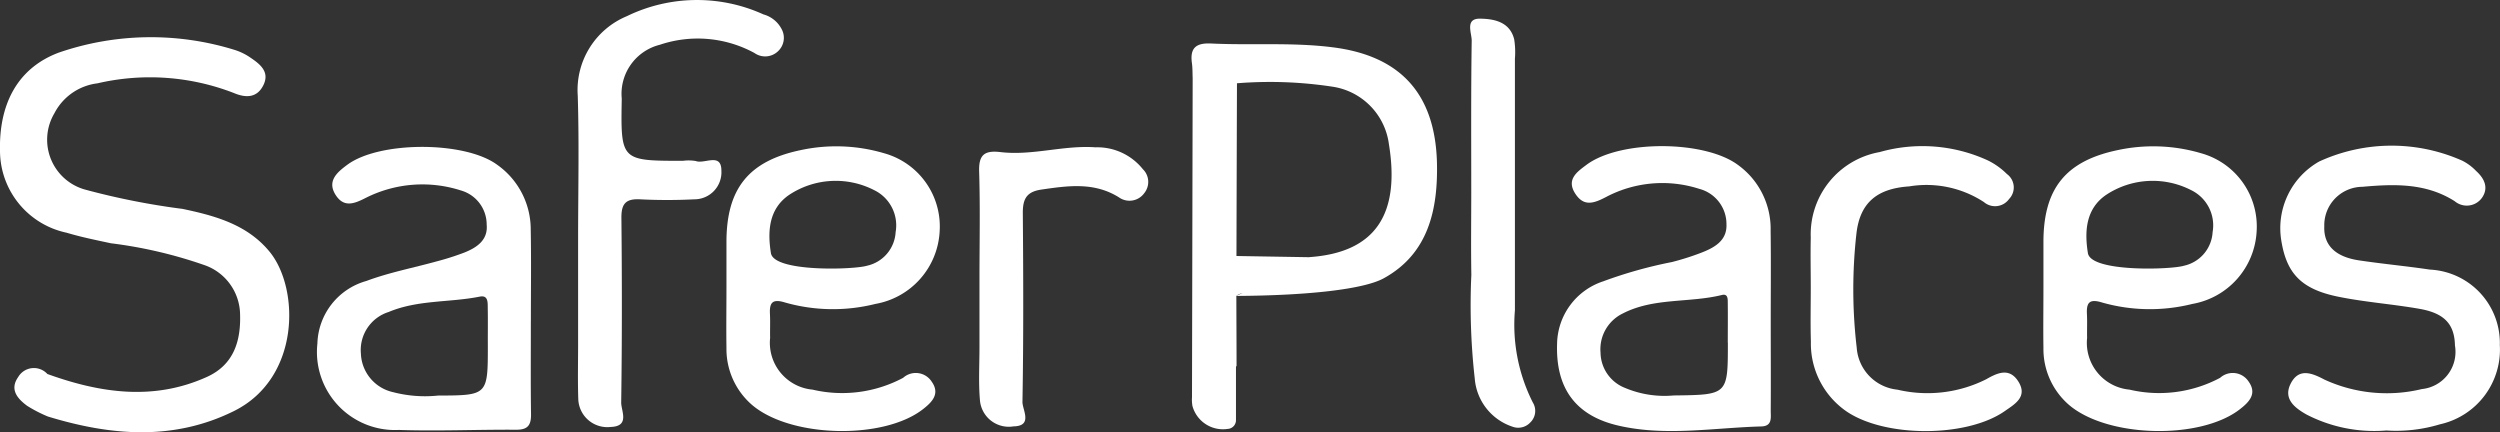 <?xml version="1.0" encoding="UTF-8"?> <svg xmlns="http://www.w3.org/2000/svg" width="146.196" height="25.279" viewBox="0 0 146.196 25.279"><rect x="0" y="0" width="146.196" height="25.279" fill="#333333" stroke="none"/><g id="Group_11012" data-name="Group 11012" transform="translate(0)"><g id="Group_10737" data-name="Group 10737" transform="translate(119.494 8.558)"><path id="Path_9416" data-name="Path 9416" d="M4.015.175A9.873,9.873,0,0,0-.889,0C-3.922.643-5.19,2.264-5.2,5.337c0,.889,0,1.779,0,2.668H-5.2c0,1.185-.018,2.372,0,3.558a4.321,4.321,0,0,0,1.435,3.278c2.218,1.977,7.739,2.126,10.068.294.524-.411,1-.891.5-1.6a1.107,1.107,0,0,0-1.672-.225A7.577,7.577,0,0,1-.166,14a2.747,2.747,0,0,1-2.48-3.028c-.012-.466.014-.932-.011-1.4-.035-.691.172-.889.895-.664a10.23,10.23,0,0,0,5.272.08,4.548,4.548,0,0,0,3.756-4.22A4.444,4.444,0,0,0,4.015.175m.679,4.6A2.136,2.136,0,0,1,3.016,6.755c-.749.232-5.439.388-5.616-.739-.2-1.247-.14-2.6,1.09-3.421a4.928,4.928,0,0,1,4.952-.259,2.288,2.288,0,0,1,1.253,2.44" transform="translate(5.203 0.227)" fill="#fff"></path></g><g id="Group_10738" data-name="Group 10738" transform="translate(0 2.174)"><path id="Path_9417" data-name="Path 9417" d="M4.626,4.371A42.605,42.605,0,0,1-.963,3.264a3.027,3.027,0,0,1-1.85-4.479A3.275,3.275,0,0,1-.3-2.964a13.563,13.563,0,0,1,7.98.565c.709.3,1.368.291,1.736-.477.358-.744-.177-1.191-.718-1.559a3.484,3.484,0,0,0-1.022-.5,16.534,16.534,0,0,0-10.235.174c-2.4.9-3.545,3.007-3.432,5.928A4.908,4.908,0,0,0-2.1,5.771c.849.255,1.722.431,2.59.617a26.4,26.4,0,0,1,5.421,1.26,3.1,3.1,0,0,1,2.133,2.87C8.1,12.14,7.652,13.5,6.113,14.2c-3.118,1.414-6.243.95-9.337-.167a1.066,1.066,0,0,0-1.71.182c-.514.732-.03,1.267.528,1.68a8,8,0,0,0,1.214.625v0c3.658,1.118,7.317,1.437,10.866-.314,3.91-1.928,3.859-7.184,2.091-9.33-1.318-1.6-3.212-2.107-5.138-2.509" transform="translate(5.995 5.664)" fill="#fff"></path></g><g id="Group_10739" data-name="Group 10739" transform="translate(133.355 8.518)"><path id="Path_9418" data-name="Path 9418" d="M5.589,5.064A4.3,4.3,0,0,0,1.5.685C.122.479-1.269.352-2.647.145c-1.4-.209-2.076-.9-2.03-1.993A2.245,2.245,0,0,1-2.449-4.157c1.864-.167,3.713-.23,5.4.843a1.093,1.093,0,0,0,1.593-.2c.407-.585.14-1.134-.344-1.57a2.957,2.957,0,0,0-.808-.6,10.15,10.15,0,0,0-8.364.046A4.476,4.476,0,0,0-7.19-1.007c.31,1.922,1.173,2.84,3.338,3.279,1.57.319,3.18.431,4.759.71,1.462.26,2.03.911,2.057,2.142A2.187,2.187,0,0,1,1.027,7.671a8.721,8.721,0,0,1-5.708-.56c-.753-.4-1.492-.668-1.956.232s.239,1.43.919,1.816a8.637,8.637,0,0,0,4.67.934,8.857,8.857,0,0,0,3.134-.361,4.476,4.476,0,0,0,3.5-4.667" transform="translate(7.243 6.563)" fill="#fff"></path></g><g id="Group_10740" data-name="Group 10740" transform="translate(33.781 0)"><path id="Path_9419" data-name="Path 9419" d="M3.013,4.1a2.512,2.512,0,0,0-.758-.014c-3.646,0-3.646,0-3.582-3.635A2.957,2.957,0,0,1,.9-2.7a6.936,6.936,0,0,1,5.531.48,1.085,1.085,0,0,0,1.394-.115,1.07,1.07,0,0,0,.248-1.175,1.706,1.706,0,0,0-1.118-.967,9.378,9.378,0,0,0-7.985.106A4.676,4.676,0,0,0-3.9.28c.087,2.789.021,5.584.021,8.376v6.093c0,1.1-.027,2.2.011,3.3a1.7,1.7,0,0,0,1.9,1.6c1.134-.039.6-.948.609-1.432.051-3.6.048-7.193.012-10.789-.009-.827.252-1.134,1.088-1.09a31.663,31.663,0,0,0,3.177,0A1.582,1.582,0,0,0,4.5,4.662c0-1.07-.973-.381-1.483-.558" transform="translate(3.905 5.318)" fill="#fff"></path></g><g id="Group_10741" data-name="Group 10741" transform="translate(105.878 8.557)"><path id="Path_9420" data-name="Path 9420" d="M4.476,5.932a7.648,7.648,0,0,1-5.195.611A2.653,2.653,0,0,1-3.1,4.09a29.21,29.21,0,0,1-.014-6.7C-2.9-4.418-1.879-5.222-.03-5.344a6.135,6.135,0,0,1,4.367.916A1.007,1.007,0,0,0,5.81-4.606a.971.971,0,0,0-.129-1.463,4.178,4.178,0,0,0-1.125-.8A9.167,9.167,0,0,0-1.762-7.35a4.883,4.883,0,0,0-4.025,5c-.023.973,0,1.945,0,2.92,0,1.056-.025,2.115.007,3.171A4.818,4.818,0,0,0-3.759,7.771c2.229,1.579,7.072,1.6,9.328.018.556-.392,1.345-.822.787-1.717-.523-.836-1.221-.517-1.88-.14" transform="translate(5.8 7.687)" fill="#fff"></path></g><g id="Group_10742" data-name="Group 10742" transform="translate(85.968 1.091)"><path id="Path_9421" data-name="Path 9421" d="M1.142,7.428q0-7.353,0-14.707A4.854,4.854,0,0,0,1.1-8.416C.843-9.454-.1-9.615-.9-9.626c-.893-.009-.48.84-.485,1.292C-1.43-5.378-1.411-2.419-1.411.54c0,1.607-.023,3.212.005,4.819a38.363,38.363,0,0,0,.2,6.068A3.229,3.229,0,0,0,1,14.235a.96.96,0,0,0,1.042-.248.935.935,0,0,0,.149-1.164A10.078,10.078,0,0,1,1.142,7.428" transform="translate(1.48 9.626)" fill="#fff"></path></g><g id="Group_10743" data-name="Group 10743" transform="translate(57.257 8.596)"><path id="Path_9422" data-name="Path 9422" d="M2.966.008C1.095-.126-.735.51-2.6.286-3.551.175-3.873.462-3.841,1.438c.066,2.114.019,4.231.019,6.346,0,1.313,0,2.624,0,3.935,0,1.015-.06,2.036.025,3.045a1.691,1.691,0,0,0,1.961,1.563c1.159-.018.519-.976.528-1.432.064-3.68.051-7.361.021-11.041-.005-.8.2-1.244,1.075-1.373,1.566-.227,3.093-.454,4.548.454A1.062,1.062,0,0,0,5.82,2.68a1.038,1.038,0,0,0-.085-1.391A3.414,3.414,0,0,0,2.966.008" transform="translate(3.843 0.011)" fill="#fff"></path></g><g id="Group_10744" data-name="Group 10744" transform="translate(18.556 8.59)"><path id="Path_9423" data-name="Path 9423" d="M5.44,4.431c0-1.777.025-3.556-.009-5.333a4.626,4.626,0,0,0-1.97-3.8C1.568-6.091-3.428-6.088-5.3-4.693c-.581.431-1.212.95-.663,1.784.493.749,1.116.471,1.775.135a7.353,7.353,0,0,1,5.538-.42A2.073,2.073,0,0,1,2.855-1.2C2.941-.289,2.274.15,1.531.444a15.476,15.476,0,0,1-1.566.5C-1.42,1.329-2.845,1.6-4.184,2.1A3.916,3.916,0,0,0-7.044,5.756,4.564,4.564,0,0,0-2.28,10.81c2.284.078,4.574-.027,6.863-.012.679.005.875-.271.866-.907-.027-1.82-.009-3.641-.011-5.46M.013,8.8a7.391,7.391,0,0,1-2.634-.2A2.4,2.4,0,0,1-4.5,6.346,2.33,2.33,0,0,1-2.878,3.913c1.71-.719,3.565-.546,5.334-.9.508-.1.455.379.462.7.014.718,0,1.435.005,2.151,0,2.918,0,2.927-2.911,2.936" transform="translate(7.049 5.742)" fill="#fff"></path></g><g id="Group_10745" data-name="Group 10745" transform="translate(91.051 8.547)"><path id="Path_9424" data-name="Path 9424" d="M5.441,2.143A4.608,4.608,0,0,0,3.526-1.682c-1.961-1.453-6.9-1.469-8.858,0-.533.4-1.182.84-.666,1.66s1.12.583,1.85.2a7.048,7.048,0,0,1,5.42-.457A2.129,2.129,0,0,1,2.858,1.8c.039.957-.723,1.368-1.5,1.665A15.4,15.4,0,0,1-.331,4a26.01,26.01,0,0,0-4.025,1.13A3.914,3.914,0,0,0-7.047,8.775c-.087,2.585,1.063,4.209,3.589,4.791,2.769.64,5.567.122,8.352.048.661-.018.551-.524.553-.927.011-1.736,0-3.472,0-5.209,0-1.777.019-3.556-.007-5.334m-2.5,6.575c0,3.053,0,3.045-3.17,3.083a5.943,5.943,0,0,1-2.847-.443A2.248,2.248,0,0,1-4.506,9.3a2.321,2.321,0,0,1,1.29-2.287C-1.4,6.071.676,6.4,2.593,5.926c.376-.092.338.278.342.514.009.76,0,1.518,0,2.278" transform="translate(7.052 2.777)" fill="#fff"></path></g><g id="Group_10746" data-name="Group 10746" transform="translate(42.479 8.558)"><path id="Path_9425" data-name="Path 9425" d="M4.015.175A9.873,9.873,0,0,0-.889,0C-3.922.643-5.19,2.264-5.2,5.337c0,.889,0,1.779,0,2.668H-5.2c0,1.185-.018,2.372,0,3.558a4.321,4.321,0,0,0,1.435,3.278c2.218,1.977,7.739,2.126,10.068.294.524-.411,1-.891.5-1.6a1.107,1.107,0,0,0-1.672-.225A7.577,7.577,0,0,1-.166,14a2.747,2.747,0,0,1-2.48-3.028c-.012-.466.014-.932-.011-1.4-.035-.691.172-.889.895-.664a10.23,10.23,0,0,0,5.272.08,4.548,4.548,0,0,0,3.756-4.22A4.444,4.444,0,0,0,4.015.175m.679,4.6A2.136,2.136,0,0,1,3.016,6.755c-.749.232-5.439.388-5.616-.739-.2-1.247-.14-2.6,1.09-3.421a4.928,4.928,0,0,1,4.952-.259,2.288,2.288,0,0,1,1.253,2.44" transform="translate(5.203 0.227)" fill="#fff"></path></g><g id="Group_10747" data-name="Group 10747" transform="translate(69.674 2.54)"><path id="Path_9426" data-name="Path 9426" d="M3.593.1C1.225-.2-1.14-.006-3.5-.121c-.893-.043-1.251.26-1.13,1.144.041.292.032.59.044.886h0q-.019,9.33-.039,18.663a2.088,2.088,0,0,0,.027.507,1.849,1.849,0,0,0,2.06,1.338l.007,0a.51.51,0,0,0,.478-.517V18.821a.14.14,0,0,1,.034-.094c0-1.355-.009-2.712-.012-4.068h0a.122.122,0,0,0-.007-.018c4.24-.025,7.46-.392,8.624-1.031C9.2,12.174,9.764,9.593,9.7,6.841,9.592,2.823,7.566.594,3.593.1m-5.639,14.54v0a.793.793,0,0,1,.377-.156,2.75,2.75,0,0,0-.377.158m4.287-2.266h0q-2.15-.035-4.3-.071l.034,0q.013-5.052.03-10.1A24.218,24.218,0,0,1,3.56,2.4,3.907,3.907,0,0,1,6.889,5.759C7.548,9.8,6.162,12.1,2.242,12.371" transform="translate(4.657 0.125)" fill="#fff"></path></g></g></svg> 